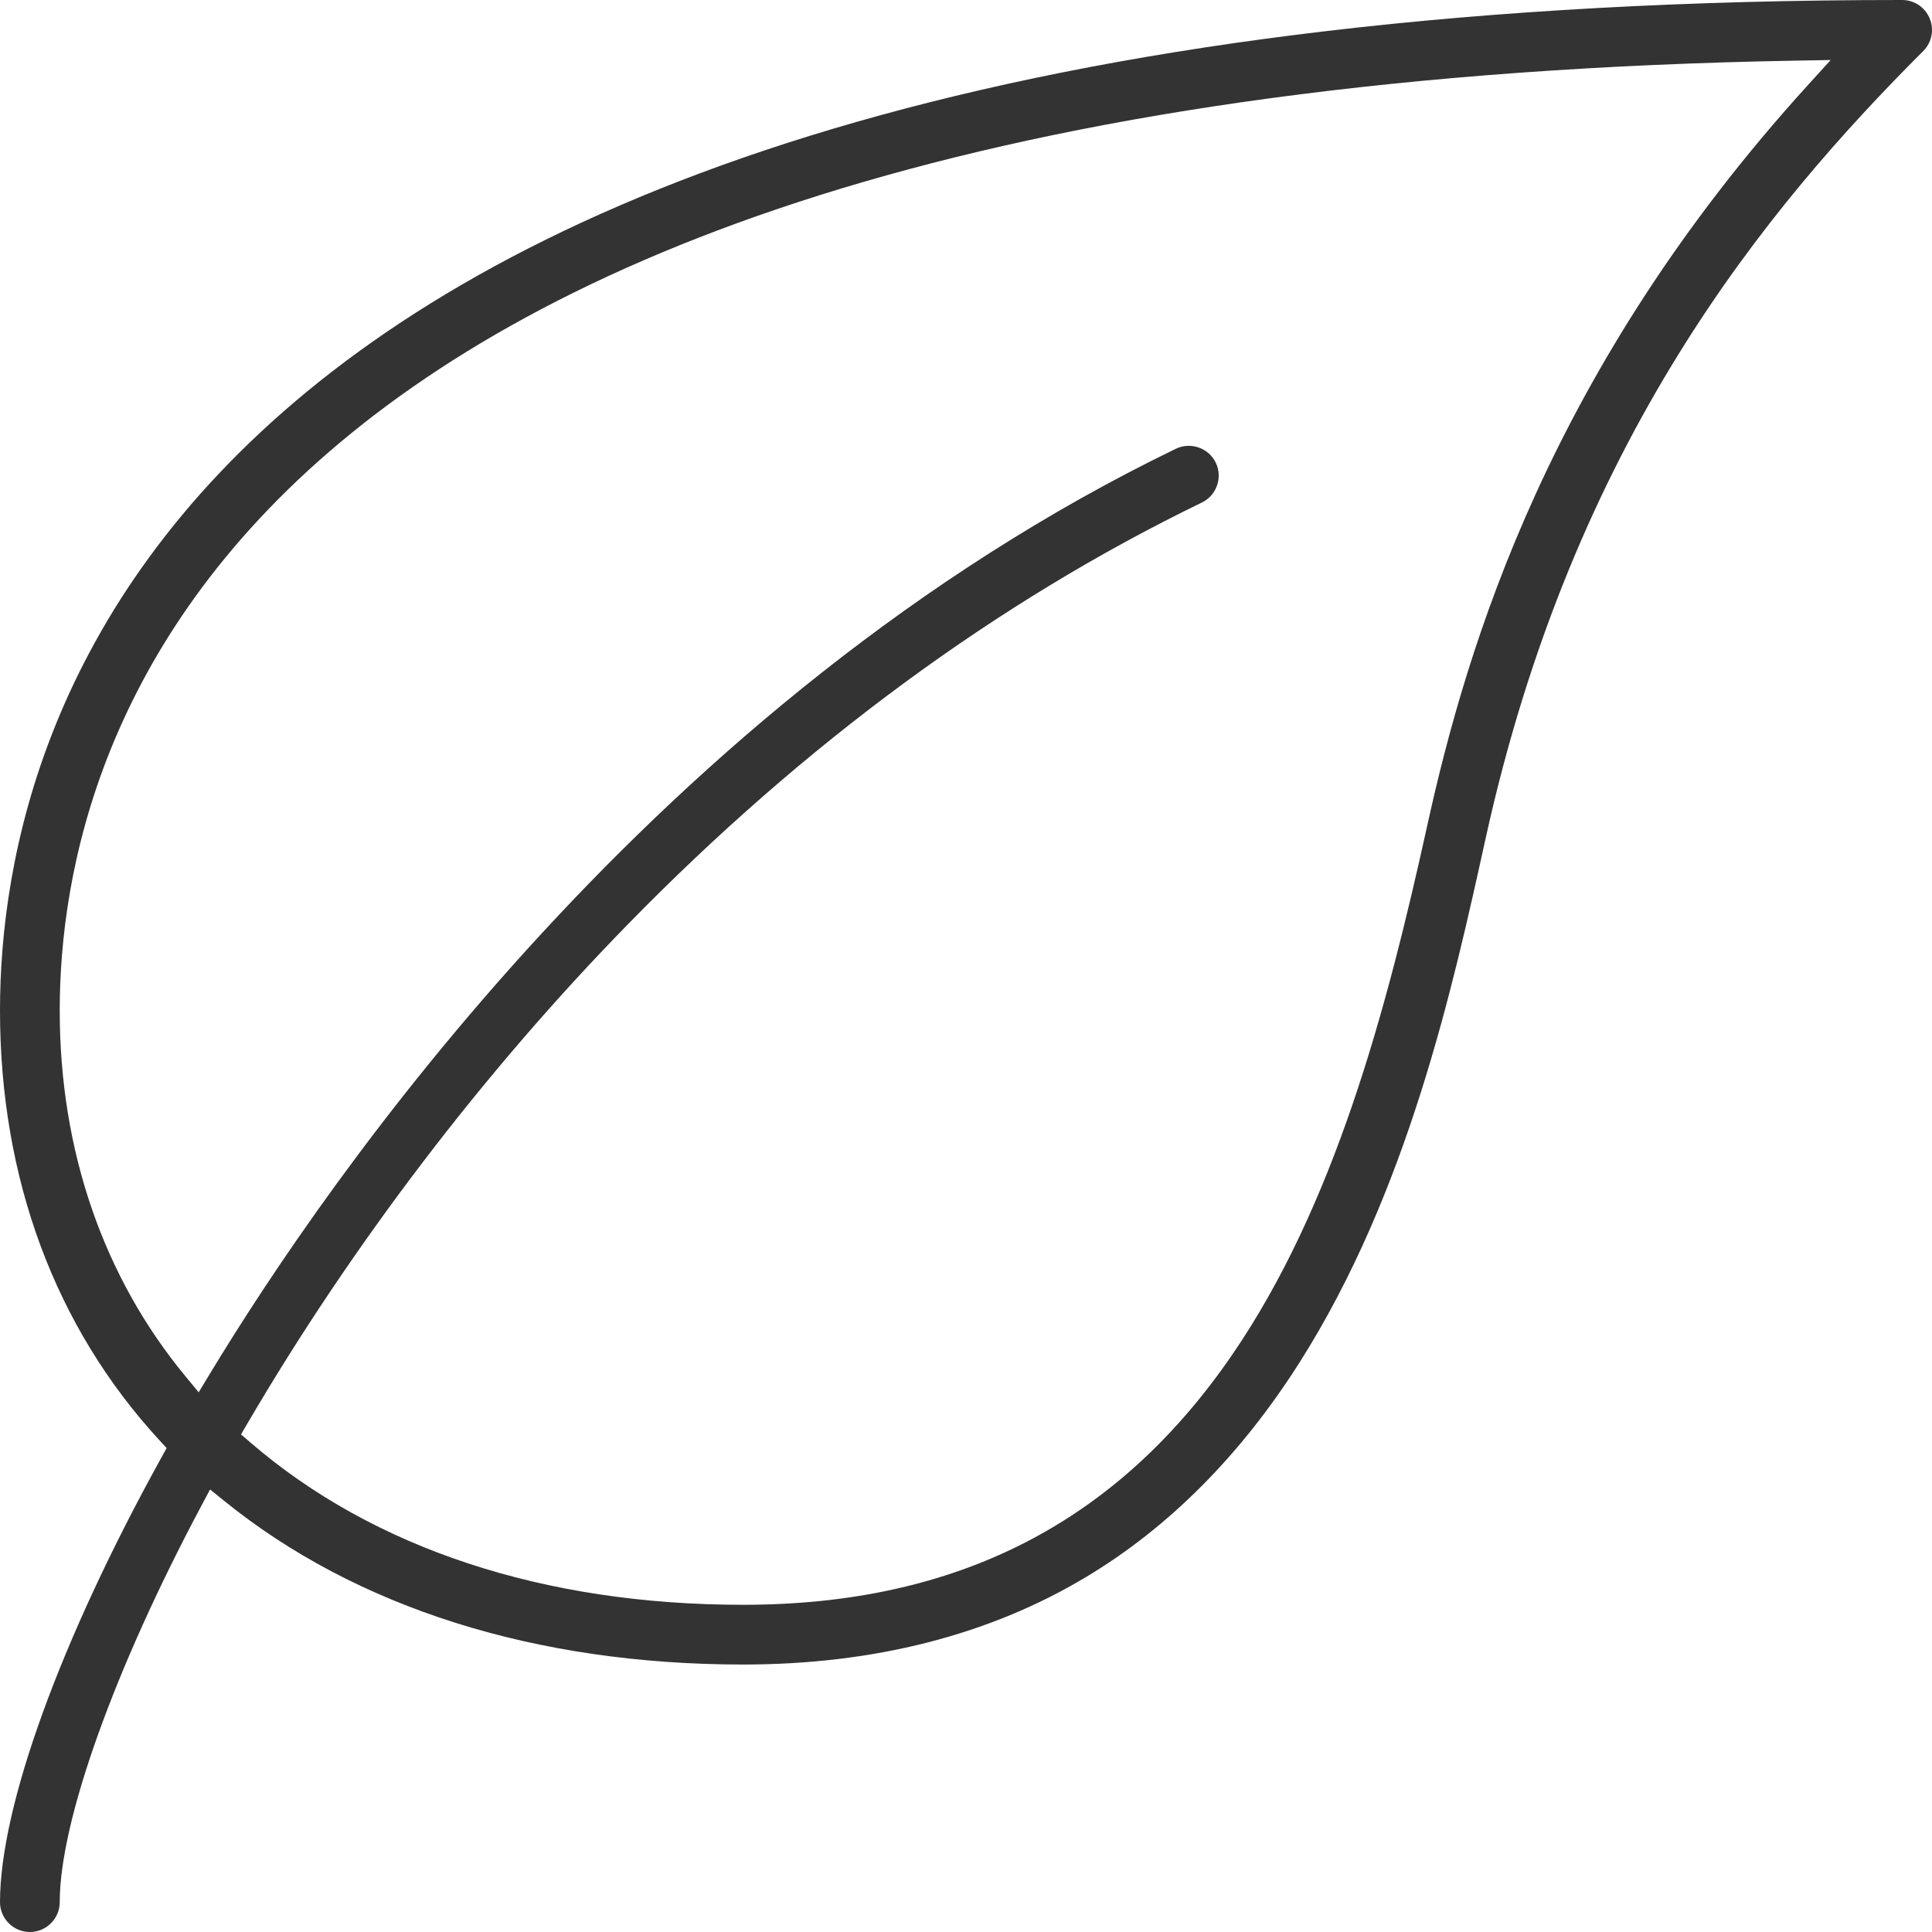 <?xml version="1.0" encoding="UTF-8"?>
<svg id="Layer_1" xmlns="http://www.w3.org/2000/svg" version="1.1" viewBox="0 0 500 500">
  <!-- Generator: Adobe Illustrator 30.0.0, SVG Export Plug-In . SVG Version: 2.1.1 Build 123)  -->
  <defs>
    <style>
      .st0 {
        fill: #333;
      }
    </style>
  </defs>
  <path class="st0" d="M54.368,385.471l3.585,2.903c34.254,27.741,80.715,42.404,134.359,42.404,33.845,0,63.719-7.625,88.79-22.663,21.422-12.849,39.999-31.523,55.216-55.506,28.004-44.135,39.639-96.951,48.134-135.516,22.633-102.901,72.428-163.013,113.282-203.889,2.222-2.222,2.877-5.525,1.671-8.416l-.007-.017c-1.194-2.899-3.995-4.772-7.139-4.772C47.966,0,0,182.9,0,261.537c0,43.444,14.269,81.897,41.263,111.204l1.859,2.02-1.328,2.402C15.624,424.513,0,467.543,0,492.27c0,4.262,3.468,7.73,7.73,7.73s7.73-3.468,7.73-7.73c0-20.866,14.077-60.229,36.738-102.728l2.171-4.07ZM48,356.19c-21.289-25.754-32.543-58.485-32.543-94.652C15.458,189.995,59.258,22.823,464.964,15.69l8.81-.155-5.926,6.522c-66.646,73.343-88.132,144.522-98.496,191.682h0c-10.64,48.317-24.101,98.312-50.318,136.657-29.871,43.688-71.323,64.925-126.723,64.925-51.54,0-95.642-14.534-127.536-42.03l-2.401-2.07,1.602-2.736c27.147-46.386,61.196-91.072,98.467-129.226,45.778-46.863,95.774-83.604,148.602-109.205,3.825-1.866,5.437-6.502,3.586-10.33-1.859-3.811-6.499-5.421-10.339-3.578-134.354,65.104-219.659,189.238-250.099,239.587l-2.775,4.589-3.417-4.133Z"/>
</svg>